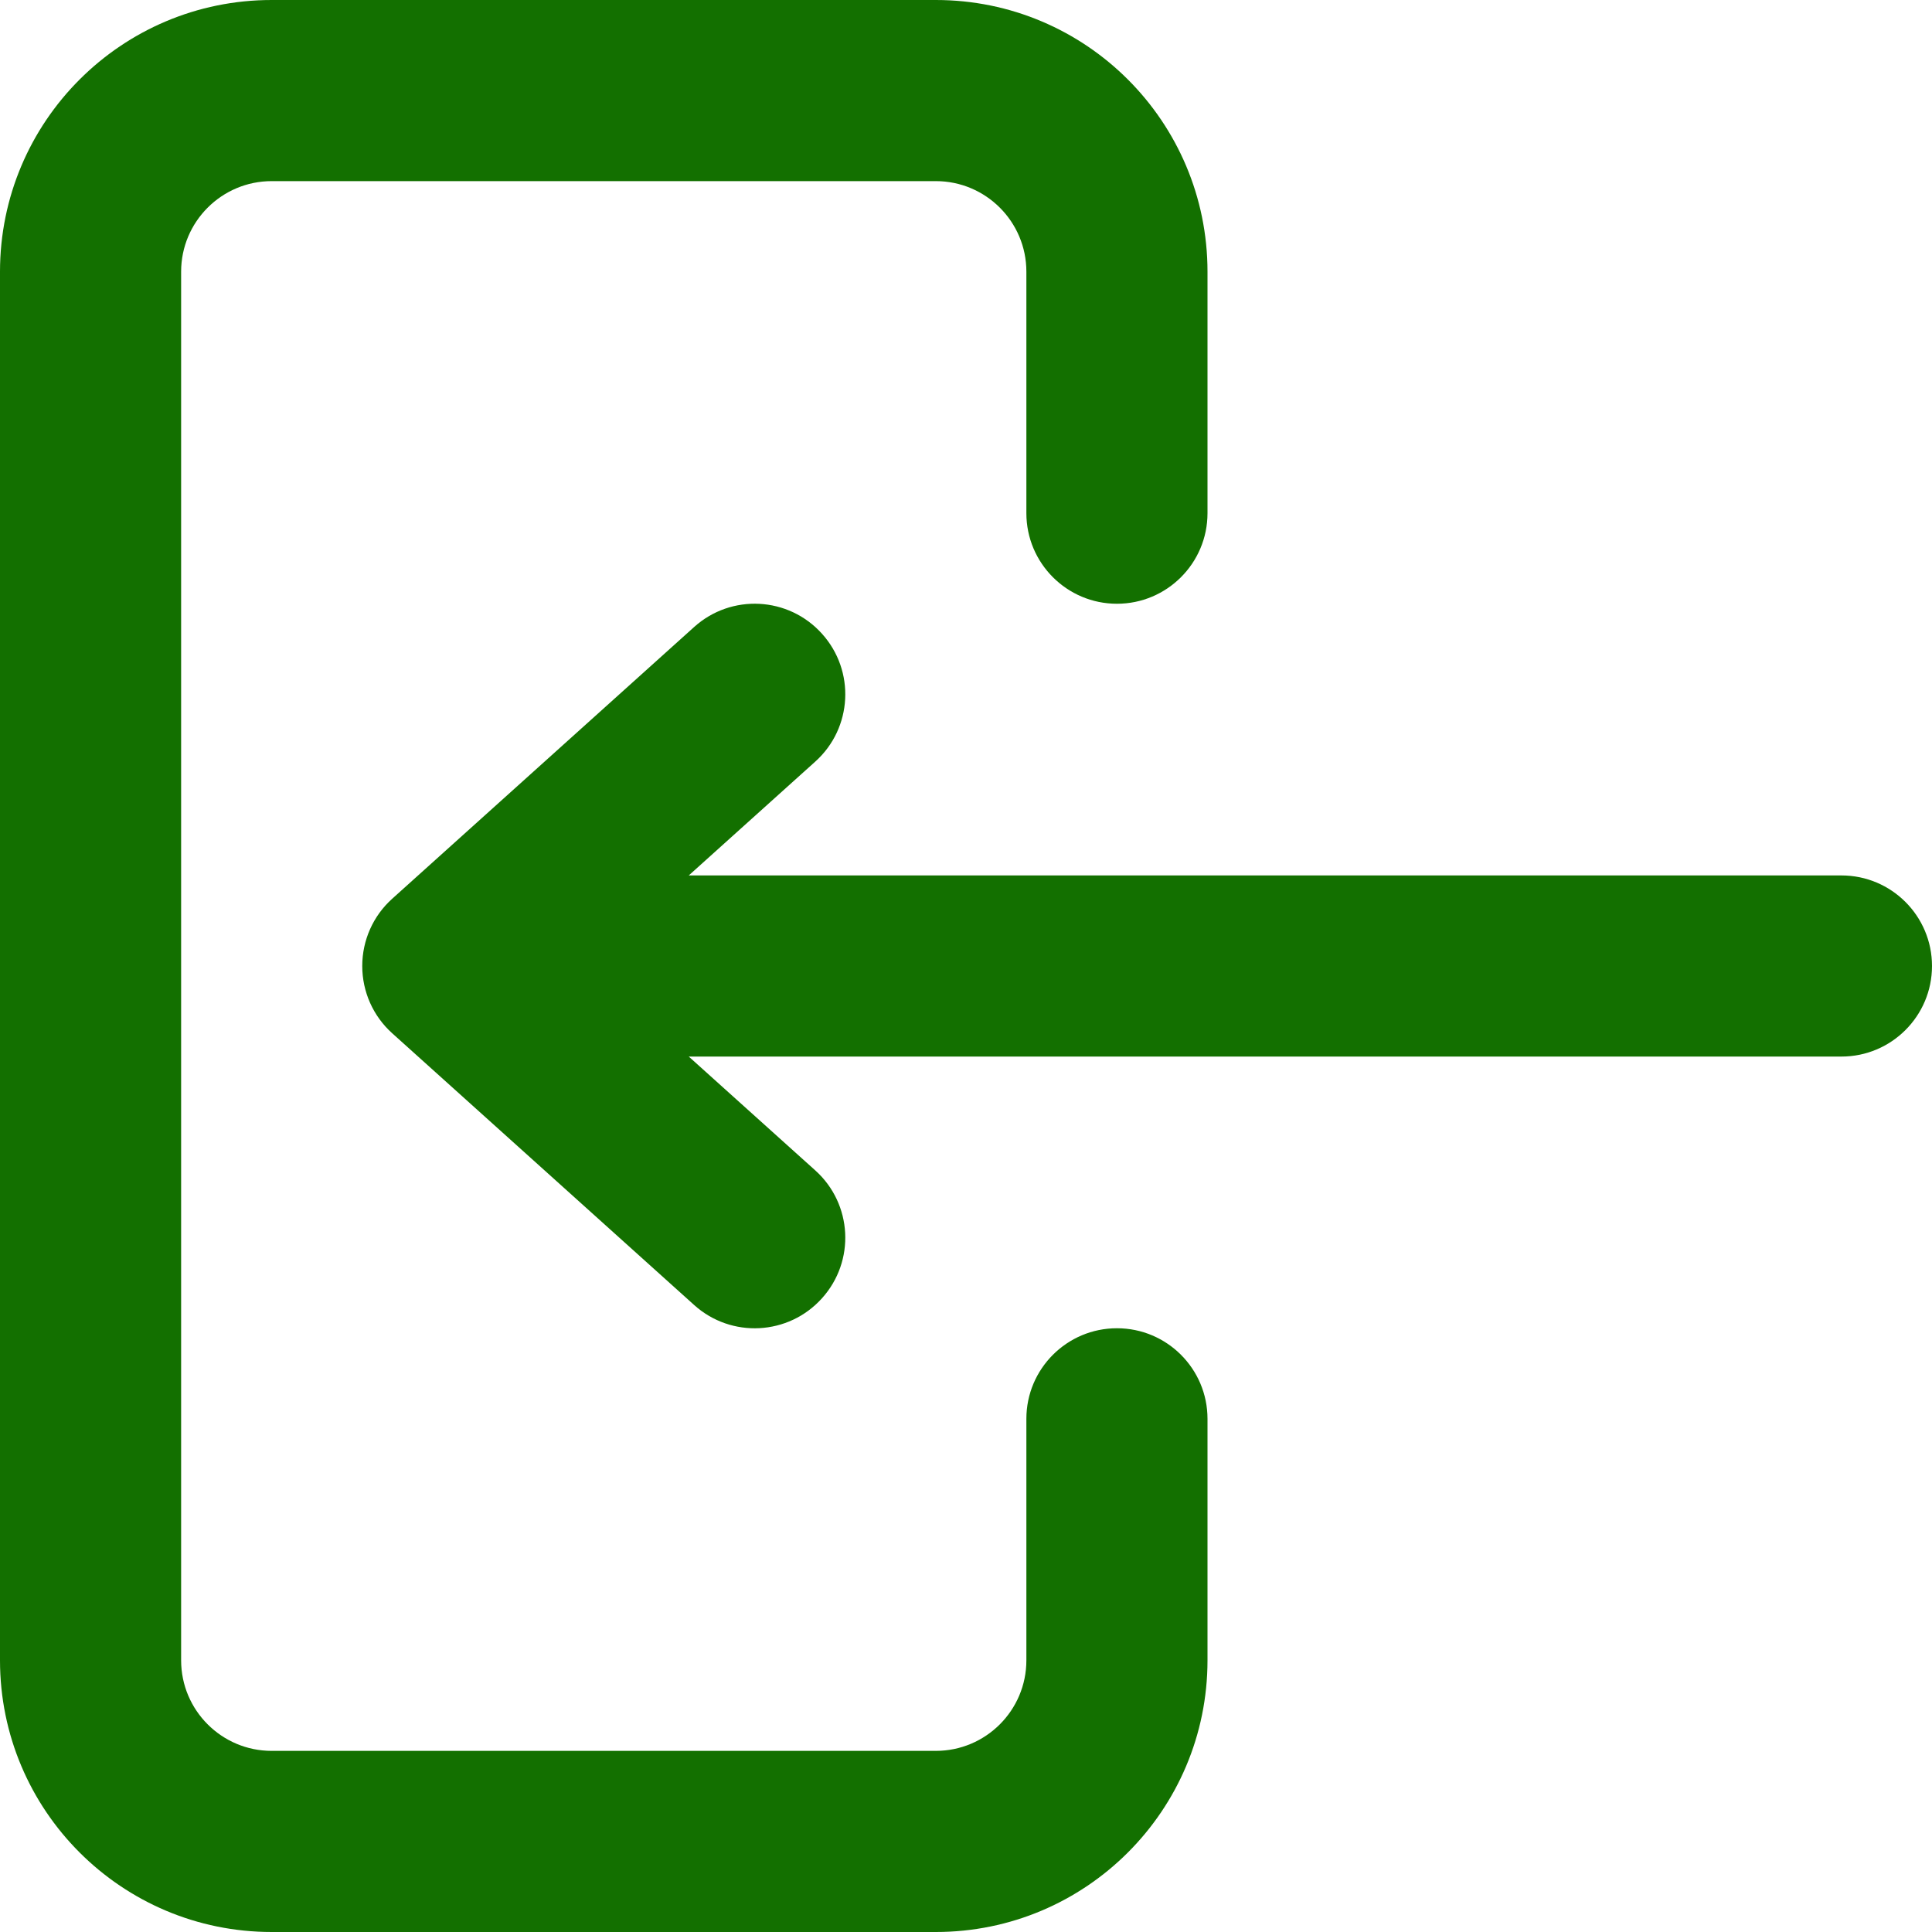 <svg width="16" height="16" viewBox="0 0 16 16" fill="none" xmlns="http://www.w3.org/2000/svg">
<path fill-rule="evenodd" clip-rule="evenodd" d="M0 2.25C0 1.007 1.007 0 2.25 0H7.75C8.993 0 10 1.007 10 2.25V4.25C10 4.664 9.664 5 9.25 5C8.836 5 8.5 4.664 8.5 4.25V2.25C8.5 1.836 8.164 1.5 7.75 1.5H2.25C1.836 1.5 1.5 1.836 1.5 2.25V13.75C1.5 14.164 1.836 14.5 2.25 14.5H7.75C8.164 14.5 8.5 14.164 8.5 13.75V11.75C8.5 11.336 8.836 11 9.25 11C9.664 11 10 11.336 10 11.75V13.75C10 14.993 8.993 16 7.75 16H2.25C1.007 16 0 14.993 0 13.75V2.25Z" fill="#137000"/>
<path fill-rule="evenodd" clip-rule="evenodd" d="M16 8C16 7.586 15.664 7.25 15.25 7.25H5.704L6.752 6.307C7.06 6.03 7.085 5.556 6.807 5.248C6.53 4.94 6.056 4.915 5.748 5.193L3.248 7.443C3.09 7.585 3 7.787 3 8C3 8.213 3.09 8.415 3.248 8.557L5.748 10.807C6.056 11.085 6.53 11.06 6.807 10.752C7.085 10.444 7.06 9.97 6.752 9.693L5.704 8.75H15.25C15.664 8.75 16 8.414 16 8Z" fill="#137000"/>
</svg>
